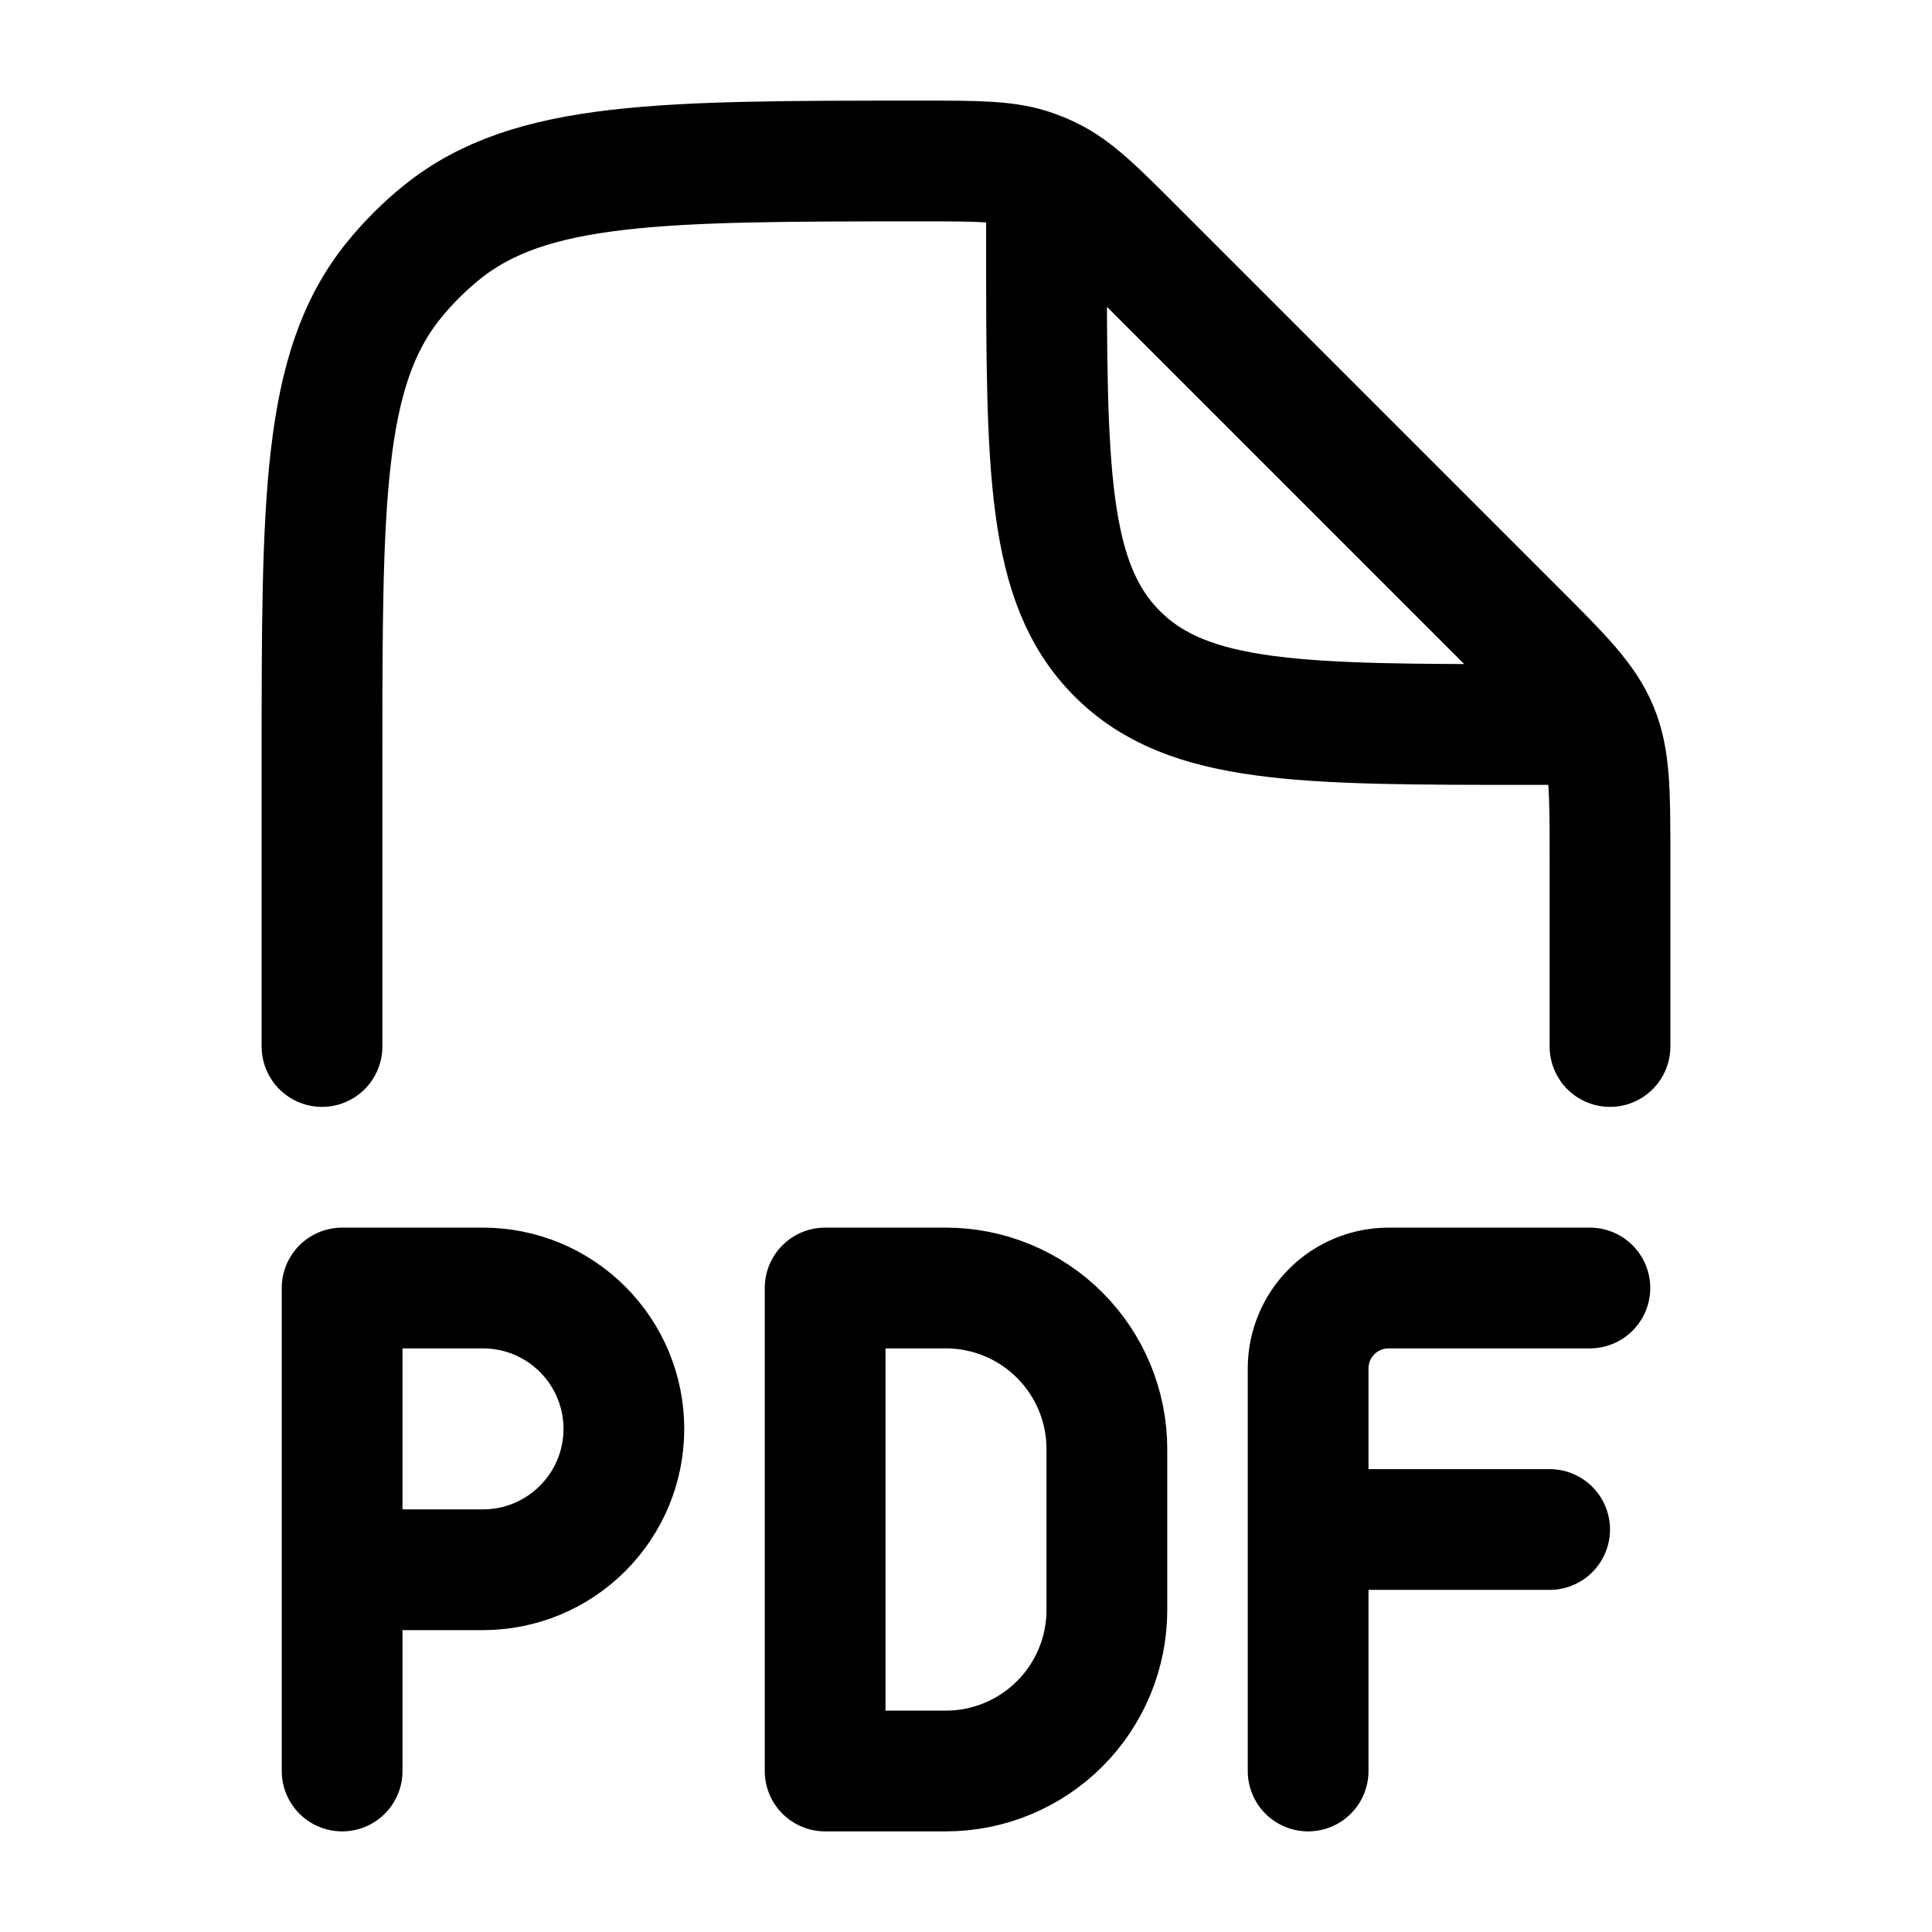 <svg width="24" height="24" viewBox="0 0 24 24" fill="none" xmlns="http://www.w3.org/2000/svg">
<path d="M20 13V10.657C20 9.839 20 9.431 19.848 9.063C19.696 8.696 19.407 8.406 18.828 7.828L14.092 3.092C13.593 2.593 13.344 2.344 13.034 2.196C12.97 2.165 12.904 2.138 12.837 2.114C12.514 2 12.161 2 11.456 2C8.211 2 6.588 2 5.489 2.886C5.267 3.065 5.065 3.267 4.886 3.489C4 4.59 4 6.211 4 9.456V13M13 2.5V3C13 5.828 13 7.243 13.879 8.121C14.757 9 16.172 9 19 9H19.5M19.75 16H17.25C16.985 16 16.73 16.105 16.543 16.293C16.355 16.48 16.25 16.735 16.25 17V19M16.25 19V22M16.25 19H19.25M4.25 22V19.5M4.25 19.5V16H6C6.464 16 6.909 16.184 7.237 16.513C7.566 16.841 7.75 17.286 7.75 17.75C7.75 18.214 7.566 18.659 7.237 18.987C6.909 19.316 6.464 19.5 6 19.5H4.25ZM10.25 16H11.75C12.28 16 12.789 16.211 13.164 16.586C13.539 16.961 13.75 17.47 13.75 18V20C13.75 20.53 13.539 21.039 13.164 21.414C12.789 21.789 12.28 22 11.75 22H10.25V16Z" stroke="black" stroke-width="1.5" stroke-linecap="round" stroke-linejoin="round"/>
</svg>
